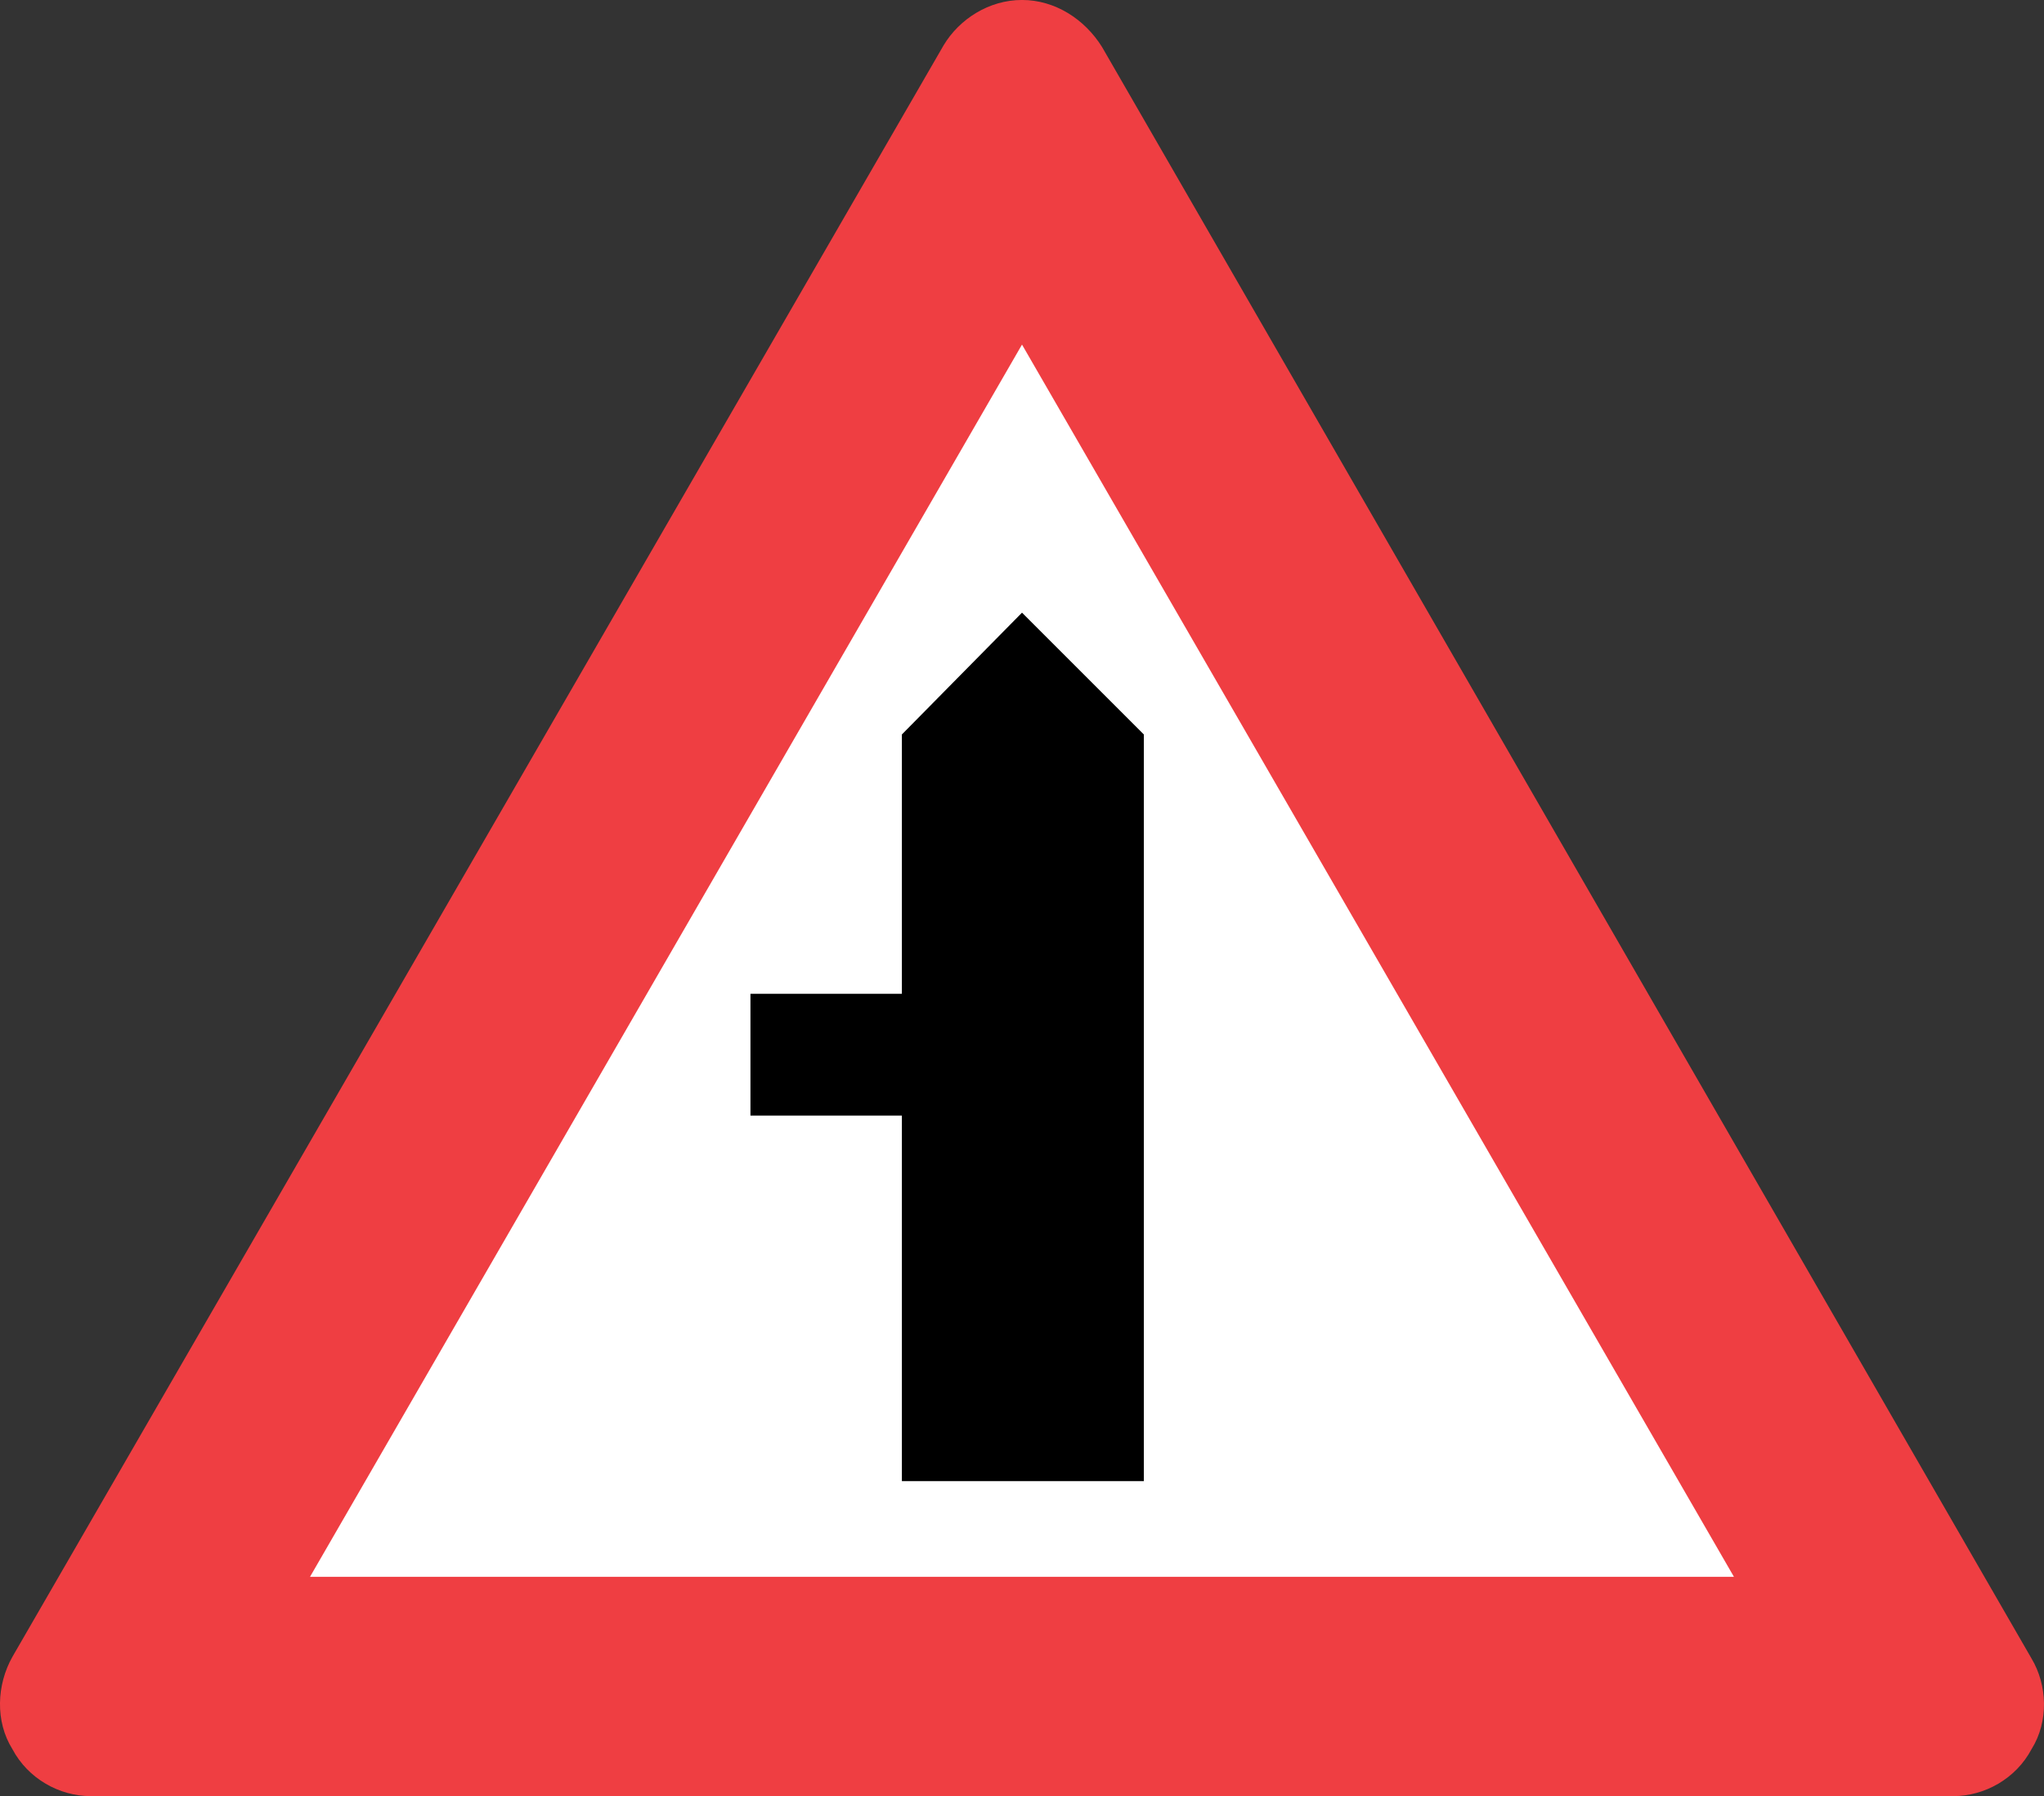 <?xml version="1.0" encoding="utf-8"?>
<svg xmlns="http://www.w3.org/2000/svg" height="351.37" width="399.8">
  <rect width="100%" height="100%" fill="#333333" stroke="none"/>
  <path d="M397.37 342.17c3.408-5.45 3.057-12.598 0-17.705L215.55 9.185c-3.399-5.44-9.19-9.19-15.655-9.19s-12.256 3.75-15.322 8.858L2.423 324.123c-3.066 5.449-3.399 12.598 0 18.047 3.066 5.79 9.19 9.199 15.323 9.199h364.3c6.133 0 12.266-3.408 15.322-9.2" fill="#ef3e42"/>
  <path d="M60.64 308.46 199.9 67.41l139.25 241.05z" fill="#fff"/>
  <path d="m223.73 143.68-23.829-23.829-23.496 23.829v50.733h-29.62v23.829h29.62v71.505h47.325v-95.334z"/>
</svg>
